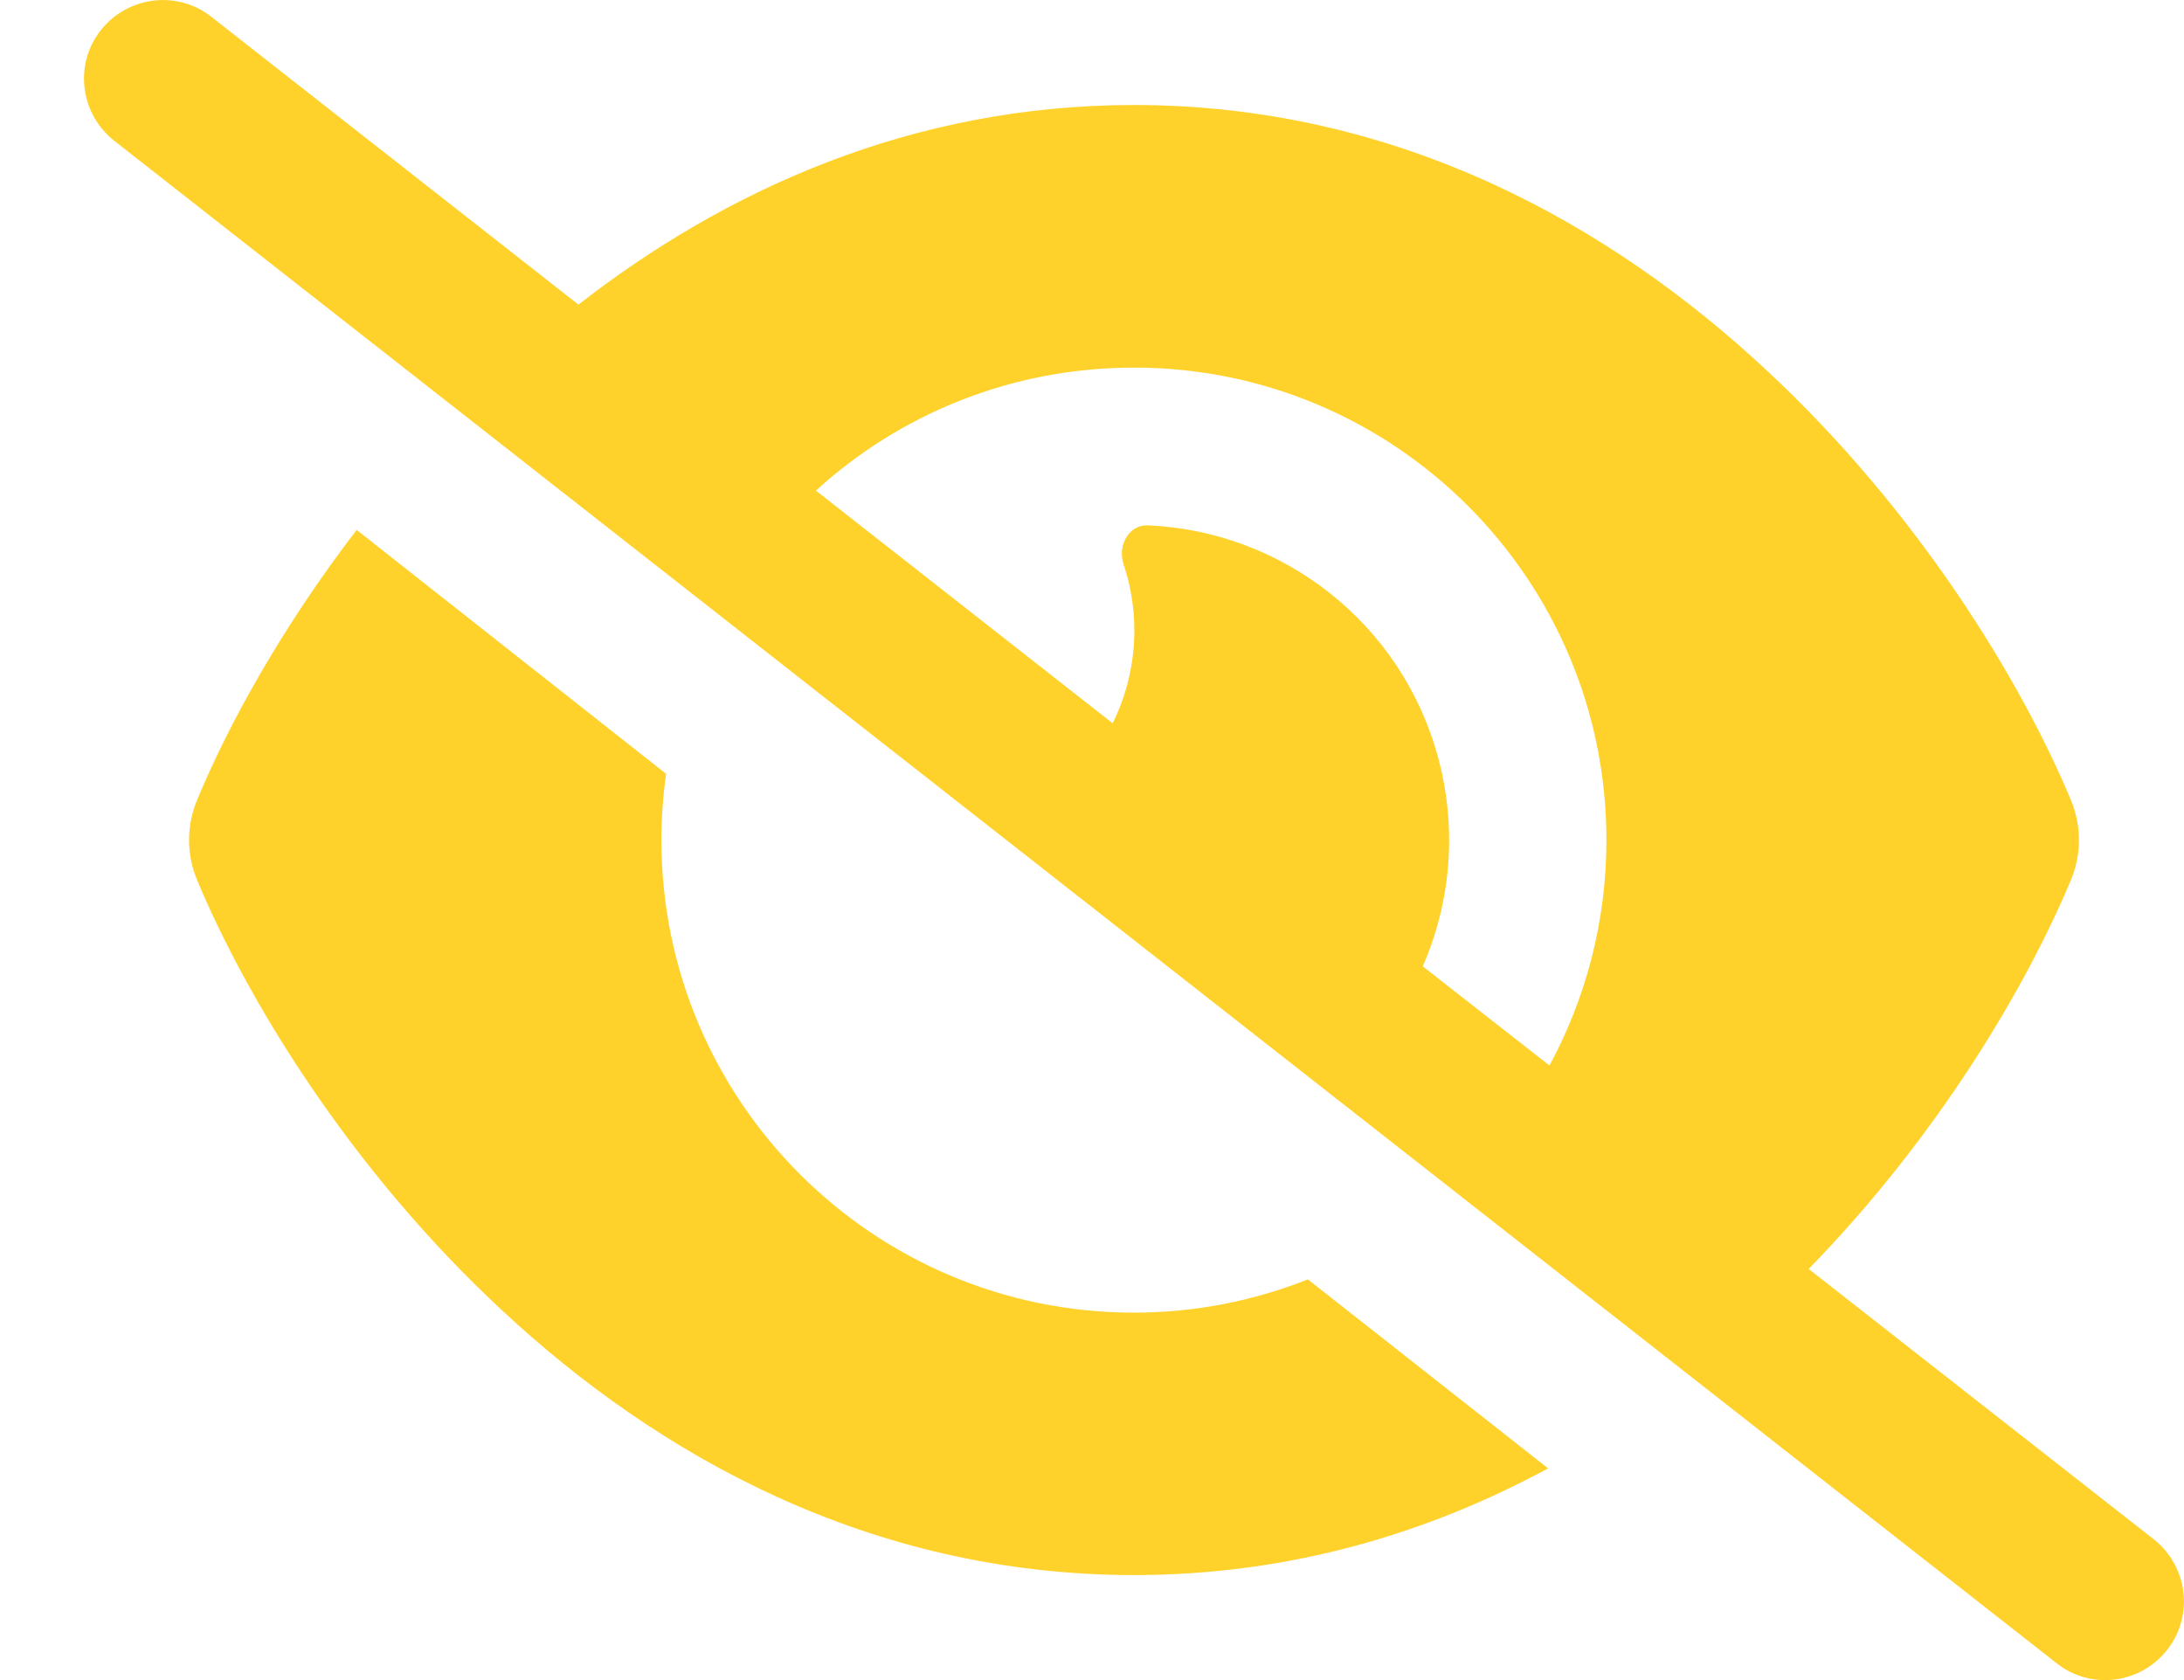 <svg width="13" height="10" viewBox="0 0 13 10" fill="none" xmlns="http://www.w3.org/2000/svg">
<path d="M1.258 0.1C1.055 -0.06 0.76 -0.023 0.6 0.18C0.439 0.383 0.477 0.678 0.68 0.838L12.242 9.9C12.445 10.061 12.74 10.024 12.9 9.82C13.06 9.617 13.023 9.322 12.82 9.162L10.766 7.553C11.539 6.76 12.062 5.871 12.326 5.24C12.391 5.086 12.391 4.914 12.326 4.76C12.035 4.063 11.424 3.047 10.51 2.199C9.592 1.344 8.328 0.625 6.75 0.625C5.418 0.625 4.309 1.139 3.443 1.813L1.258 0.1ZM4.857 2.92C5.355 2.465 6.021 2.188 6.75 2.188C8.303 2.188 9.562 3.447 9.562 5C9.562 5.486 9.439 5.943 9.223 6.342L8.469 5.752C8.633 5.375 8.676 4.943 8.562 4.516C8.346 3.705 7.629 3.16 6.832 3.127C6.719 3.123 6.652 3.246 6.687 3.356C6.729 3.481 6.752 3.613 6.752 3.752C6.752 3.951 6.705 4.139 6.623 4.305L4.859 2.922L4.857 2.92ZM7.785 7.615C7.465 7.742 7.115 7.813 6.75 7.813C5.197 7.813 3.937 6.553 3.937 5C3.937 4.865 3.947 4.734 3.965 4.606L2.123 3.154C1.678 3.734 1.359 4.313 1.174 4.76C1.109 4.914 1.109 5.086 1.174 5.24C1.465 5.938 2.076 6.953 2.99 7.801C3.908 8.656 5.172 9.375 6.75 9.375C7.684 9.375 8.506 9.123 9.215 8.74L7.785 7.615Z" fill="#FFD22B"/>
</svg>
